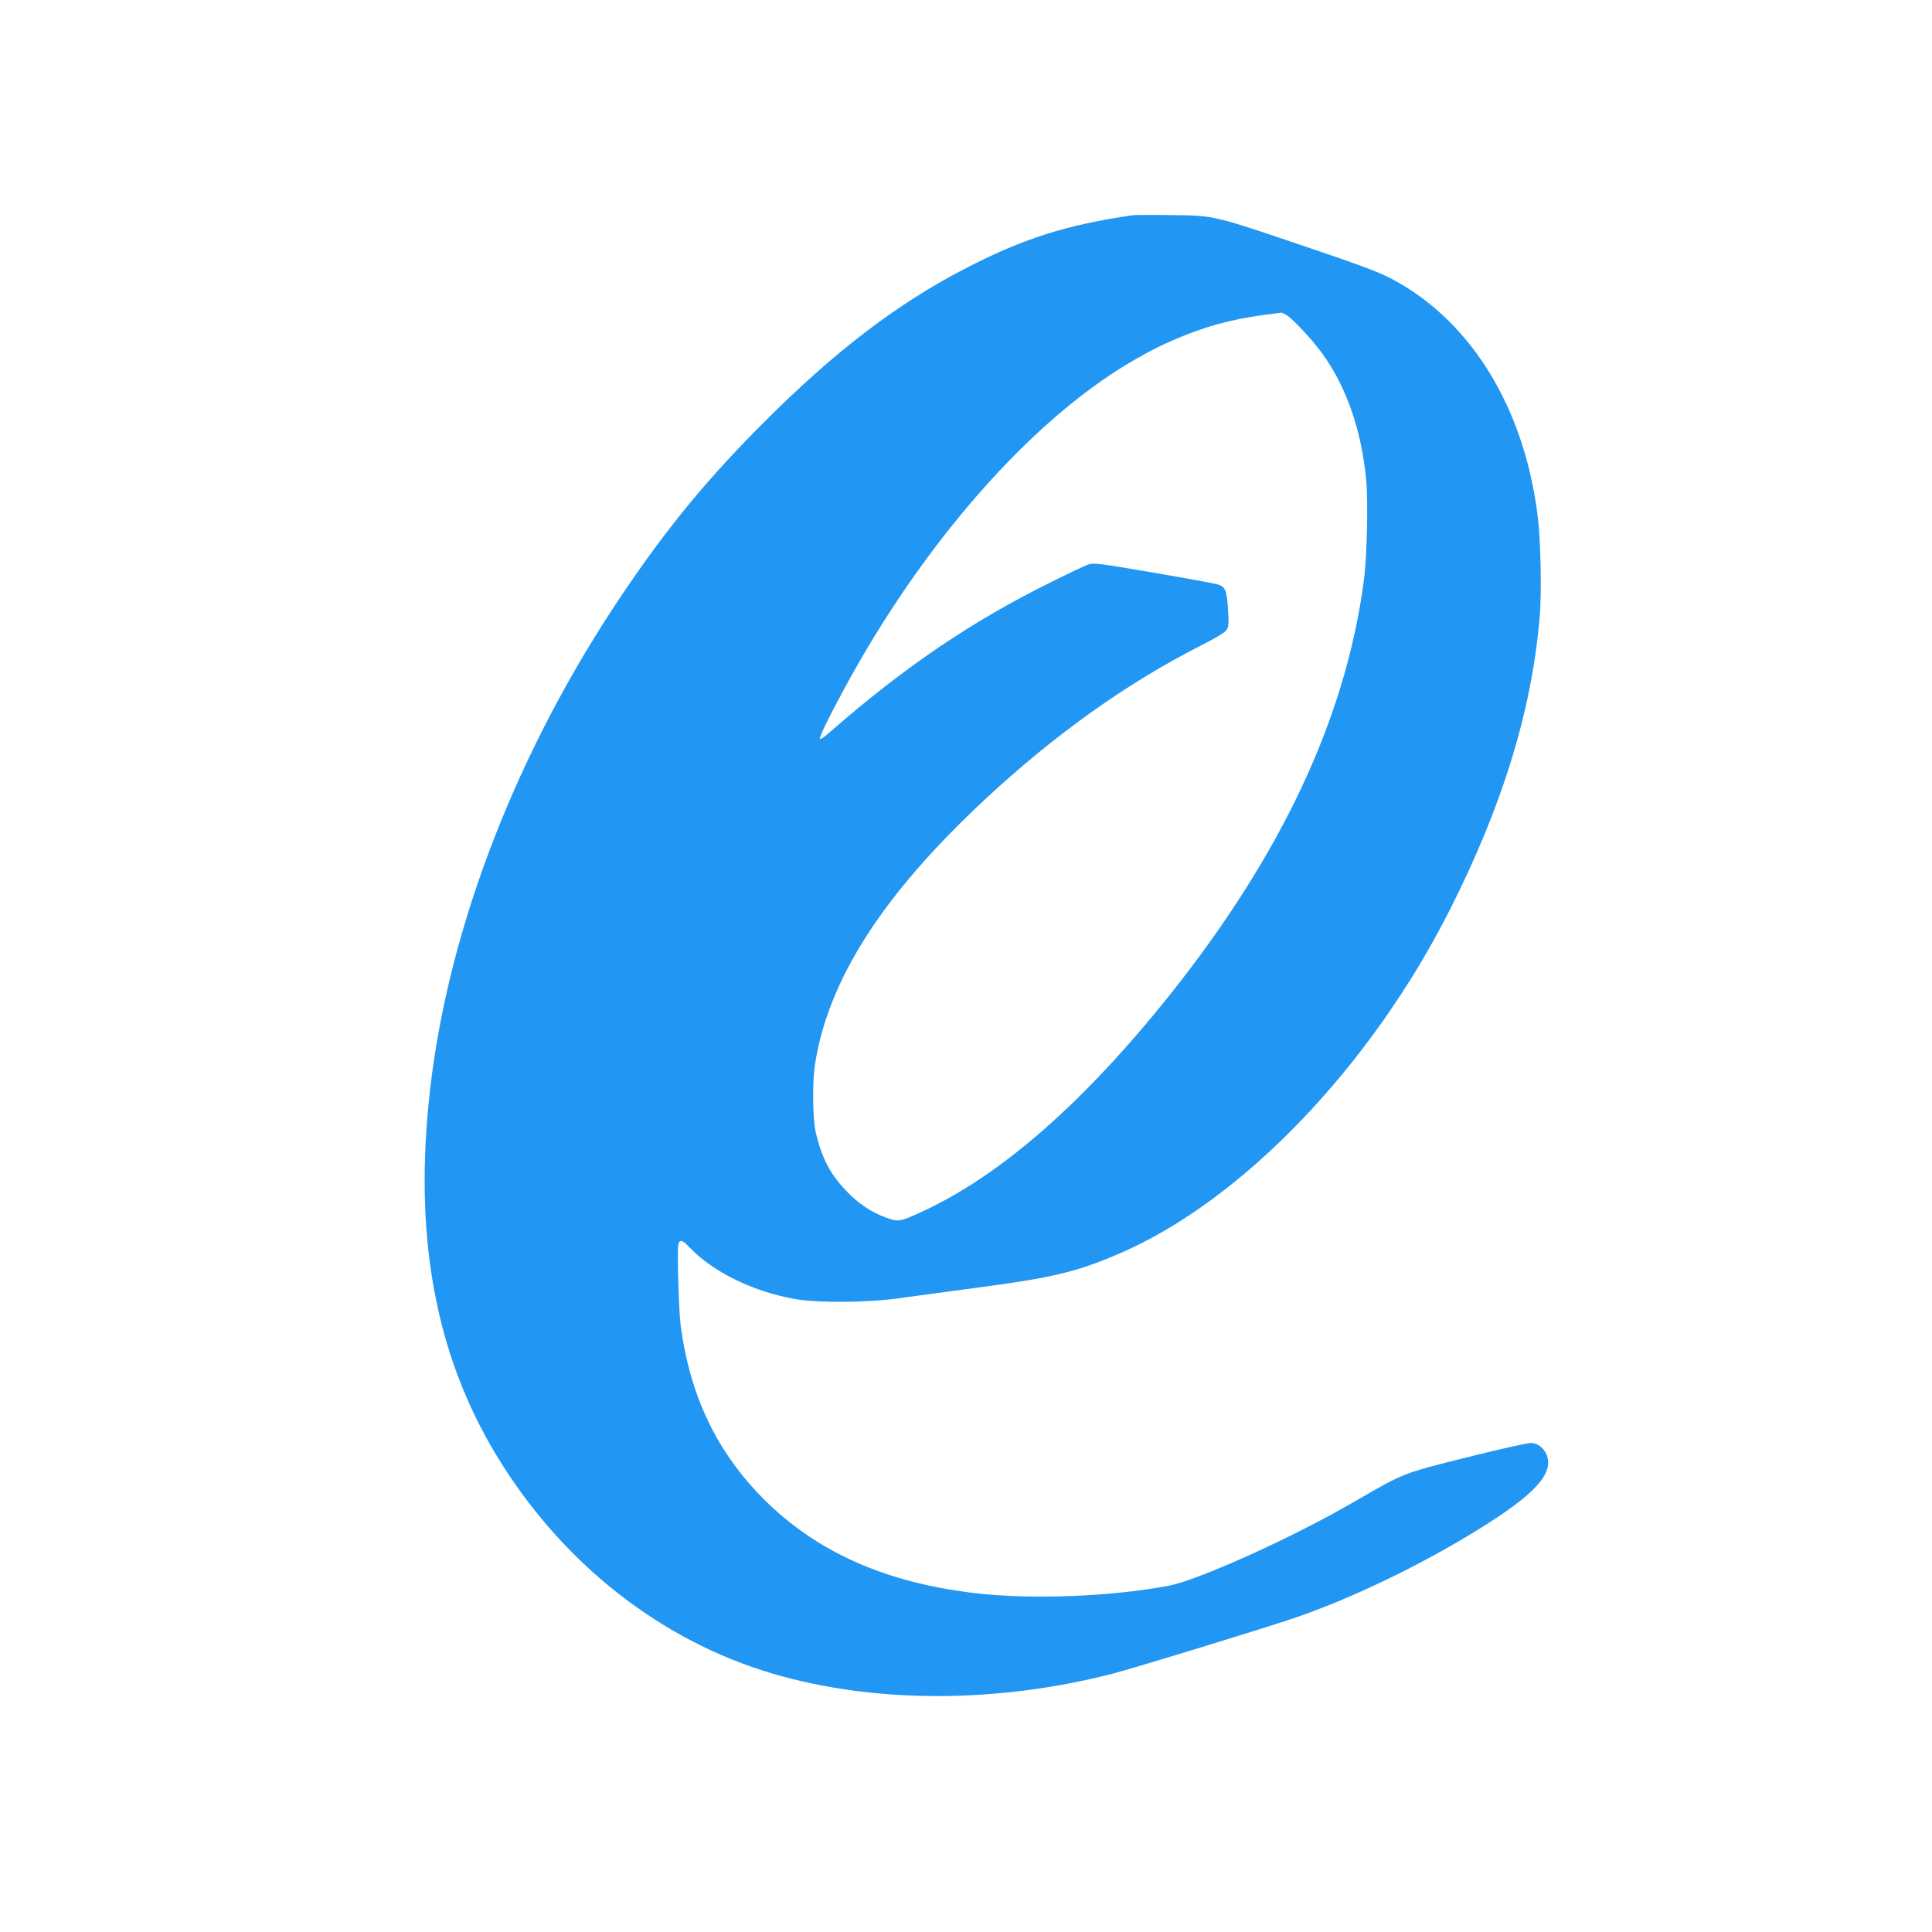 <?xml version="1.0" standalone="no"?>
<!DOCTYPE svg PUBLIC "-//W3C//DTD SVG 20010904//EN"
 "http://www.w3.org/TR/2001/REC-SVG-20010904/DTD/svg10.dtd">
<svg version="1.0" xmlns="http://www.w3.org/2000/svg"
 width="1280pt" height="1280pt" viewBox="0 0 1280 1280"
 preserveAspectRatio="xMidYMid meet">
<g transform="translate(0,1280) scale(0.1,-0.1)"
fill="#2196f3" stroke="none">
<path d="M7505 11374 c-439 -63 -730 -156 -1110 -353 -452 -234 -861 -546
-1331 -1016 -373 -373 -638 -693 -936 -1135 -697 -1030 -1154 -2204 -1278
-3284 -111 -963 30 -1749 436 -2423 430 -713 1087 -1233 1839 -1453 672 -196
1476 -196 2245 1 150 39 1012 303 1222 375 345 119 767 319 1132 538 403 242
552 385 531 509 -11 61 -60 107 -114 107 -23 0 -213 -43 -422 -95 -426 -107
-417 -103 -739 -290 -410 -239 -1036 -522 -1237 -561 -379 -72 -910 -93 -1283
-49 -595 70 -1049 272 -1401 624 -309 310 -486 679 -549 1146 -13 98 -25 502
-16 539 9 37 25 33 76 -20 157 -163 417 -290 695 -340 150 -27 479 -25 685 4
85 12 325 44 533 72 497 66 653 104 936 226 812 351 1664 1239 2190 2283 349
692 540 1319 592 1936 13 154 7 489 -11 645 -79 682 -397 1241 -875 1538 -130
80 -194 107 -545 227 -750 255 -710 246 -1015 250 -121 2 -233 1 -250 -1z
m1013 -658 c40 -21 170 -159 240 -255 160 -218 261 -507 293 -836 14 -145 6
-510 -15 -670 -119 -908 -543 -1813 -1283 -2743 -570 -715 -1122 -1199 -1643
-1439 -149 -69 -160 -70 -245 -38 -97 36 -182 94 -263 180 -104 109 -161 221
-199 390 -19 87 -21 327 -4 440 86 561 447 1125 1124 1756 457 427 944 774
1429 1020 100 50 164 89 174 105 14 21 16 42 10 137 -8 125 -18 150 -68 165
-18 6 -210 41 -426 78 -356 61 -397 66 -430 55 -20 -7 -127 -57 -237 -112
-538 -265 -984 -568 -1488 -1009 -26 -23 -51 -39 -55 -36 -7 8 58 143 166 341
516 952 1221 1757 1884 2151 143 84 239 132 382 188 182 72 352 112 591 140
17 1 31 4 33 5 2 0 15 -5 30 -13z"/>
</g>
</svg>
